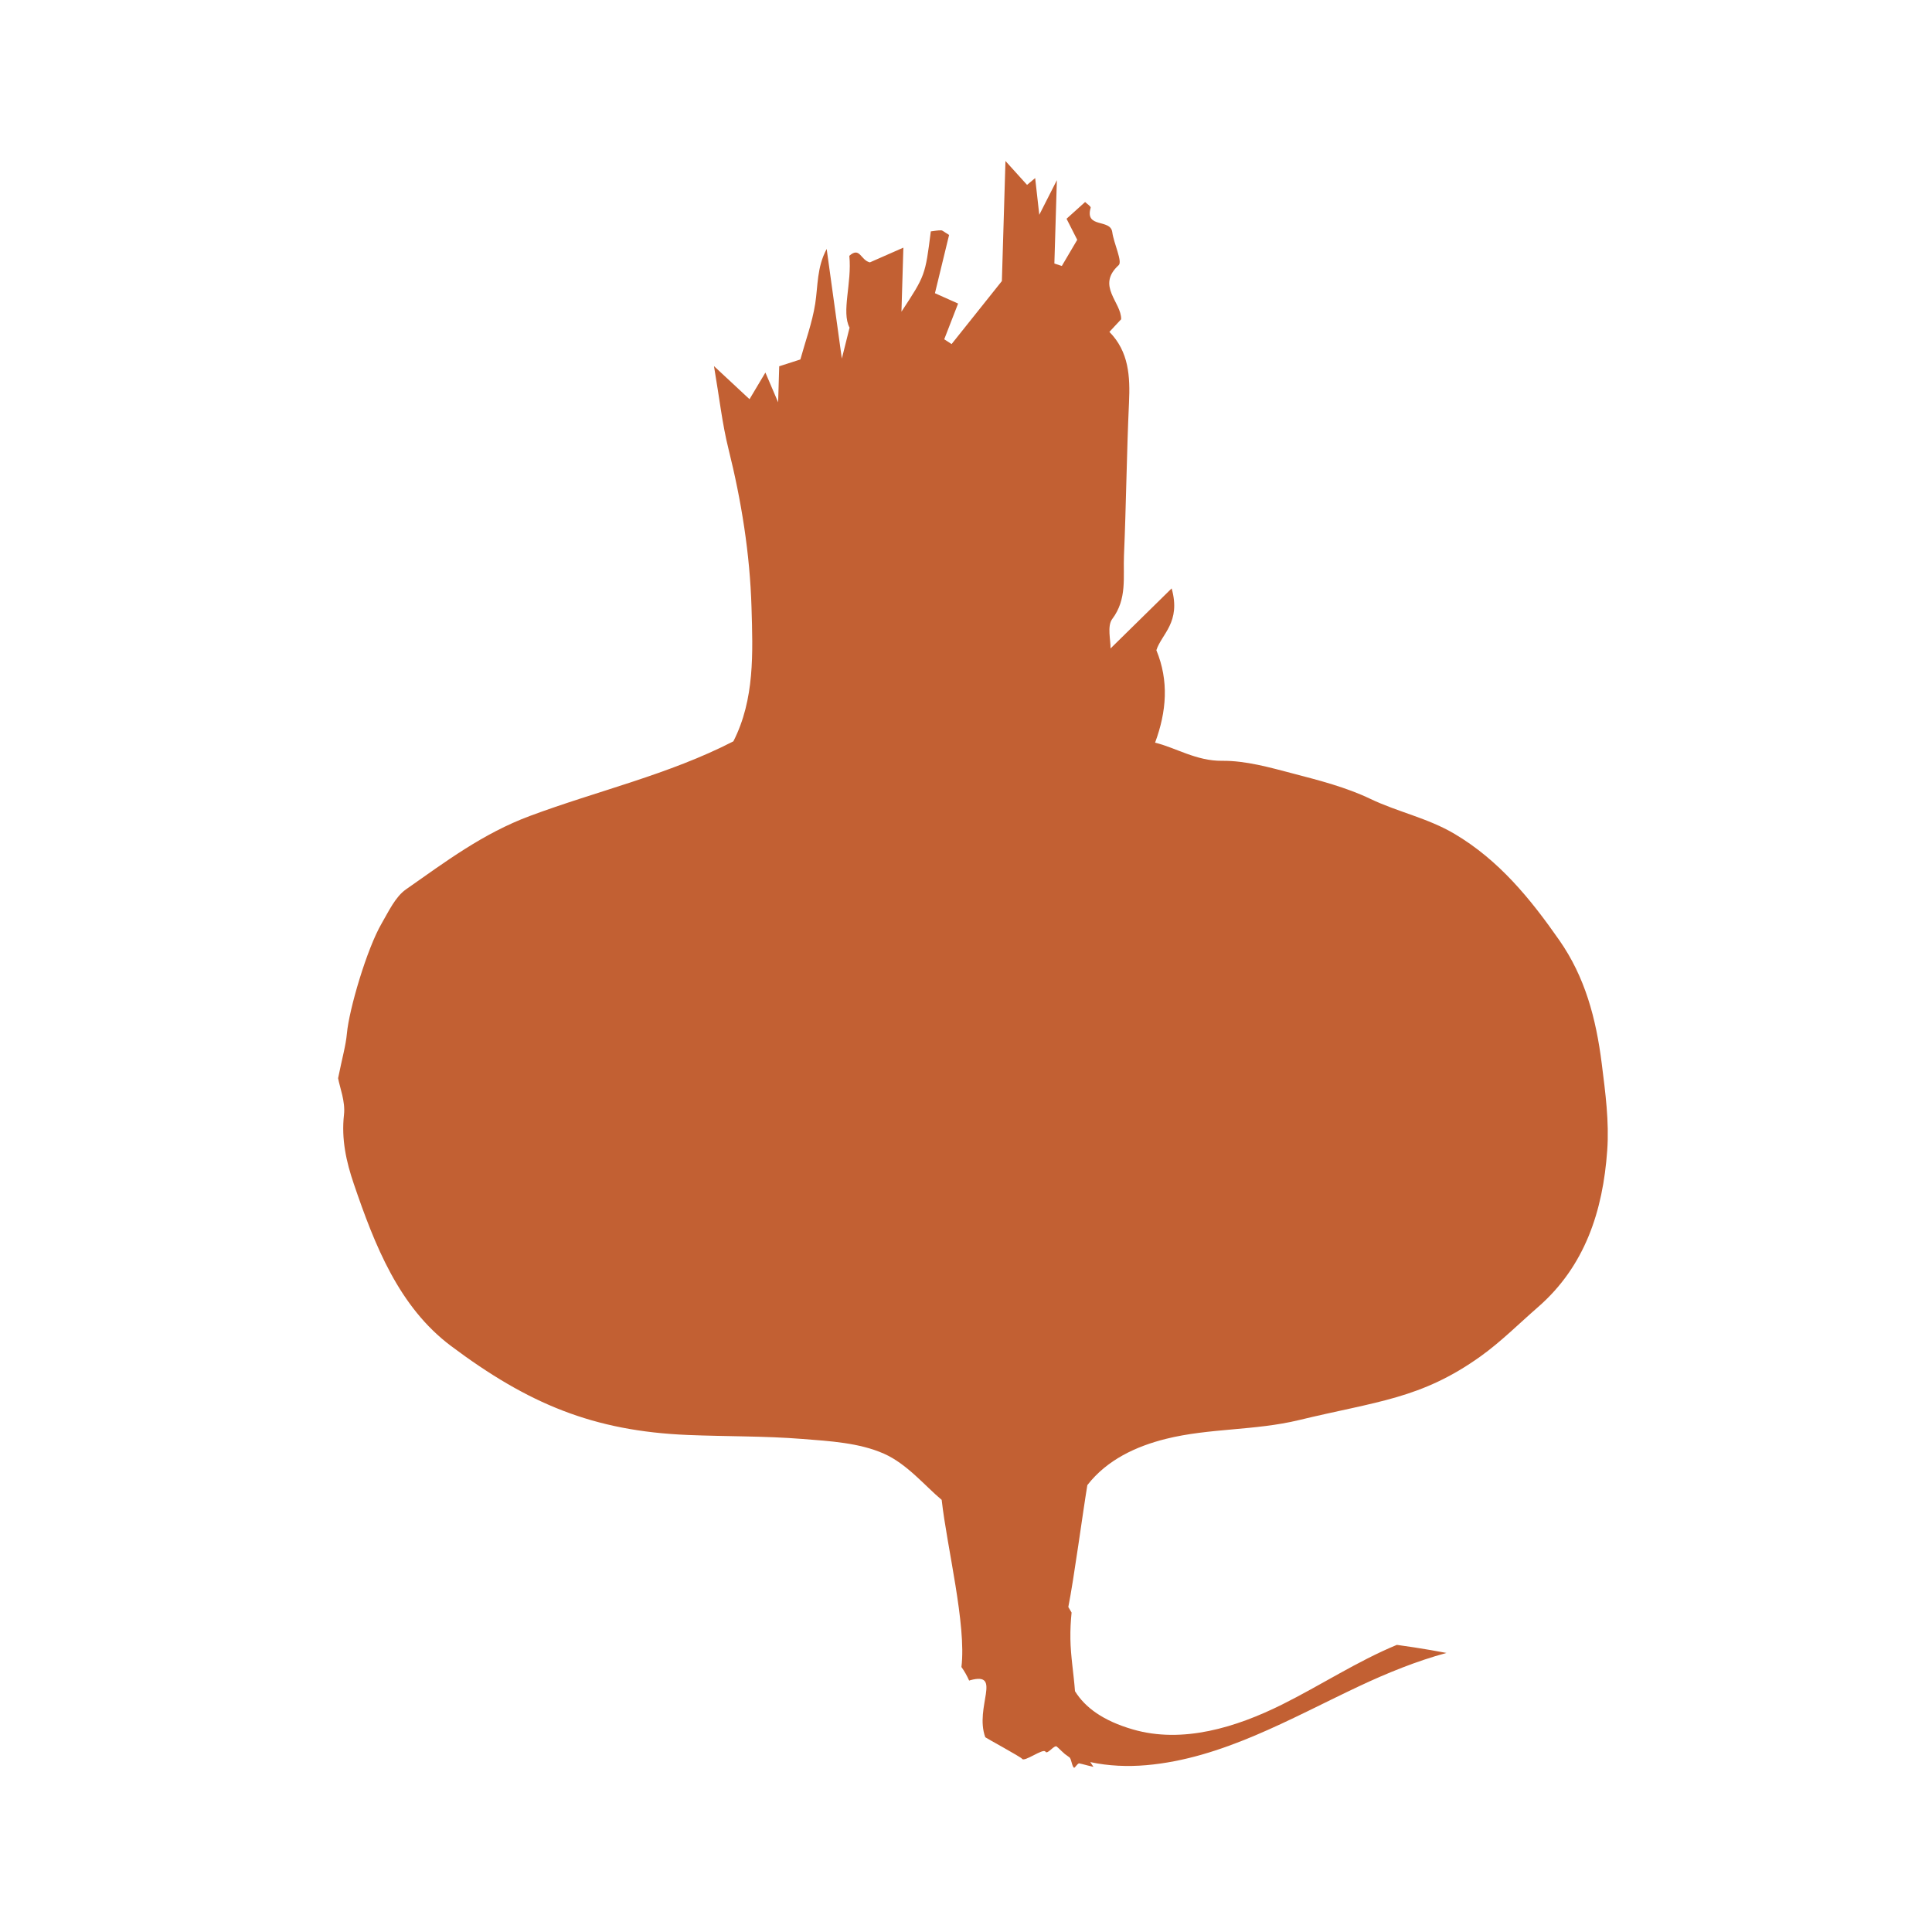 <?xml version="1.0" encoding="utf-8"?>
<svg width="120px" height="120px" viewBox="0 0 120 120" version="1.1" xmlns:xlink="http://www.w3.org/1999/xlink" xmlns="http://www.w3.org/2000/svg">
  <desc>Created with Lunacy</desc>
  <defs>
    <path d="M0 0L78.862 0L78.862 99.8L0 99.8L0 0Z" transform="translate(4.535147E-05 0)" id="path_1" />
    <rect width="120" height="120" id="artboard_1" />
    <clipPath id="clip_1">
      <use xlink:href="#artboard_1" clip-rule="evenodd" />
    </clipPath>
    <clipPath id="mask_1">
      <use xlink:href="#path_1" />
    </clipPath>
  </defs>
  <g id="Productes/verduresf" clip-path="url(#clip_1)">
    <use xlink:href="#artboard_1" stroke="none" fill="#FFFFFF" fill-opacity="0" />
    <g id="Group-3" transform="translate(21 10)">
      <path d="M0 0L78.862 0L78.862 99.8L0 99.8L0 0Z" transform="translate(4.535147E-05 0)" id="Clip-2" fill="none" stroke="none" />
      <g clip-path="url(#mask_1)">
        <path d="M66.856 92.325C66.76 92.31 65.93 92.192 65.841 92.177C65.813 92.174 65.786 92.171 65.758 92.167C63.299 93.186 61.034 94.675 58.641 95.867C55.77 97.296 52.456 98.311 49.375 97.421C47.518 96.885 46.398 96.057 45.769 95.042C45.69 93.953 45.501 92.886 45.484 91.792C45.475 91.24 45.504 90.697 45.558 90.159L45.355 89.814C45.699 88.098 46.266 83.867 46.537 82.243C47.763 80.666 49.571 79.832 51.417 79.371C54.116 78.697 56.94 78.867 59.686 78.203C64.488 77.041 67.257 76.894 70.954 74.25C72.221 73.345 73.342 72.218 74.526 71.188C77.444 68.649 78.562 65.217 78.828 61.447C78.954 59.663 78.715 57.879 78.489 56.075C78.131 53.227 77.443 50.68 75.853 48.401C74.054 45.823 72.106 43.431 69.35 41.797C67.681 40.807 65.832 40.44 64.123 39.623C62.612 38.9 60.955 38.475 59.33 38.05C57.878 37.67 56.38 37.24 54.904 37.255C53.306 37.272 52.031 36.441 50.744 36.128C51.458 34.198 51.612 32.296 50.824 30.385C51.148 29.373 52.366 28.662 51.773 26.547C50.282 28.011 49.118 29.155 47.977 30.277C47.992 29.779 47.754 28.883 48.082 28.448C49.018 27.208 48.755 25.834 48.812 24.501C48.949 21.34 48.978 18.173 49.124 15.012C49.2 13.379 49.117 11.846 47.907 10.613C48.133 10.371 48.358 10.129 48.636 9.831C48.663 8.771 47.071 7.754 48.483 6.47C48.731 6.244 48.181 5.13 48.084 4.414C47.969 3.569 46.366 4.205 46.743 2.903C46.767 2.821 46.501 2.649 46.398 2.548C46.046 2.865 45.706 3.171 45.245 3.587C45.483 4.056 45.716 4.515 45.909 4.895C45.581 5.452 45.266 5.985 44.952 6.519C44.797 6.469 44.643 6.419 44.489 6.369L44.644 1.191C44.151 2.162 43.93 2.596 43.552 3.341C43.442 2.364 43.369 1.713 43.296 1.061C43.128 1.202 42.96 1.343 42.792 1.483C42.309 0.949 41.825 0.415 41.451 0L41.228 7.457C40.083 8.893 39.094 10.132 38.105 11.371C37.953 11.272 37.801 11.173 37.648 11.073C37.936 10.332 38.224 9.59 38.509 8.854C37.974 8.615 37.591 8.444 37.071 8.212C37.37 6.98 37.669 5.751 37.95 4.592C37.636 4.405 37.547 4.307 37.455 4.306C37.242 4.303 37.027 4.347 36.814 4.372C36.468 7.107 36.468 7.107 34.991 9.36L35.11 5.381C34.146 5.805 33.487 6.095 33.029 6.297C32.443 6.155 32.417 5.303 31.753 5.888C31.925 7.583 31.245 9.365 31.768 10.352C31.582 11.094 31.472 11.533 31.288 12.271C30.917 9.59 30.632 7.527 30.346 5.463C29.731 6.606 29.808 7.758 29.634 8.867C29.448 10.047 29.026 11.187 28.712 12.327C28.288 12.463 27.891 12.591 27.398 12.75L27.331 14.988C26.932 14.056 26.744 13.617 26.54 13.14C26.235 13.652 25.946 14.137 25.554 14.794C24.815 14.106 24.271 13.6 23.346 12.739C23.685 14.723 23.859 16.328 24.245 17.875C25.051 21.108 25.578 24.392 25.677 27.712C25.761 30.54 25.882 33.434 24.552 36.045C20.549 38.108 16.133 39.109 11.913 40.68C8.989 41.769 6.664 43.528 4.218 45.239C3.555 45.703 3.144 46.603 2.704 47.358C1.791 48.925 0.681 52.687 0.546 54.196C0.479 54.941 0.262 55.671 0 56.97C0.103 57.544 0.459 58.416 0.366 59.233C0.193 60.756 0.508 62.162 0.975 63.531C2.276 67.347 3.778 71.179 7.018 73.605C11.801 77.187 15.848 78.888 21.734 79.129C24.099 79.227 26.473 79.188 28.83 79.375C30.544 79.511 32.364 79.61 33.903 80.291C35.339 80.926 36.467 82.308 37.49 83.16C37.813 86.086 39.035 90.913 38.716 93.541C38.911 93.811 39.065 94.094 39.195 94.384C39.216 94.378 39.237 94.368 39.258 94.363C41.287 93.805 39.515 96.041 40.198 97.905C40.208 97.931 42.442 99.148 42.482 99.242C42.615 99.469 43.798 98.569 43.931 98.796C44.062 99.021 44.519 98.29 44.663 98.506C44.689 98.53 44.718 98.551 44.743 98.576C44.872 98.702 45.003 98.825 45.138 98.944C45.191 98.981 45.358 99.109 45.416 99.146C45.554 99.234 45.571 99.72 45.714 99.799C45.757 99.823 45.961 99.475 46.049 99.53C46.083 99.536 46.134 99.547 46.208 99.567C46.445 99.629 46.68 99.69 46.917 99.744C46.849 99.646 46.782 99.547 46.719 99.447C47.851 99.691 49.042 99.738 50.19 99.639C54.905 99.231 59.14 96.746 63.423 94.731C65.151 93.918 66.98 93.173 68.843 92.667C68.183 92.542 67.52 92.427 66.856 92.325" transform="translate(4.535147E-05 -0)" id="Fill-1" fill="#c26033" stroke="none" />
      </g>
    </g>
  </g>
</svg>